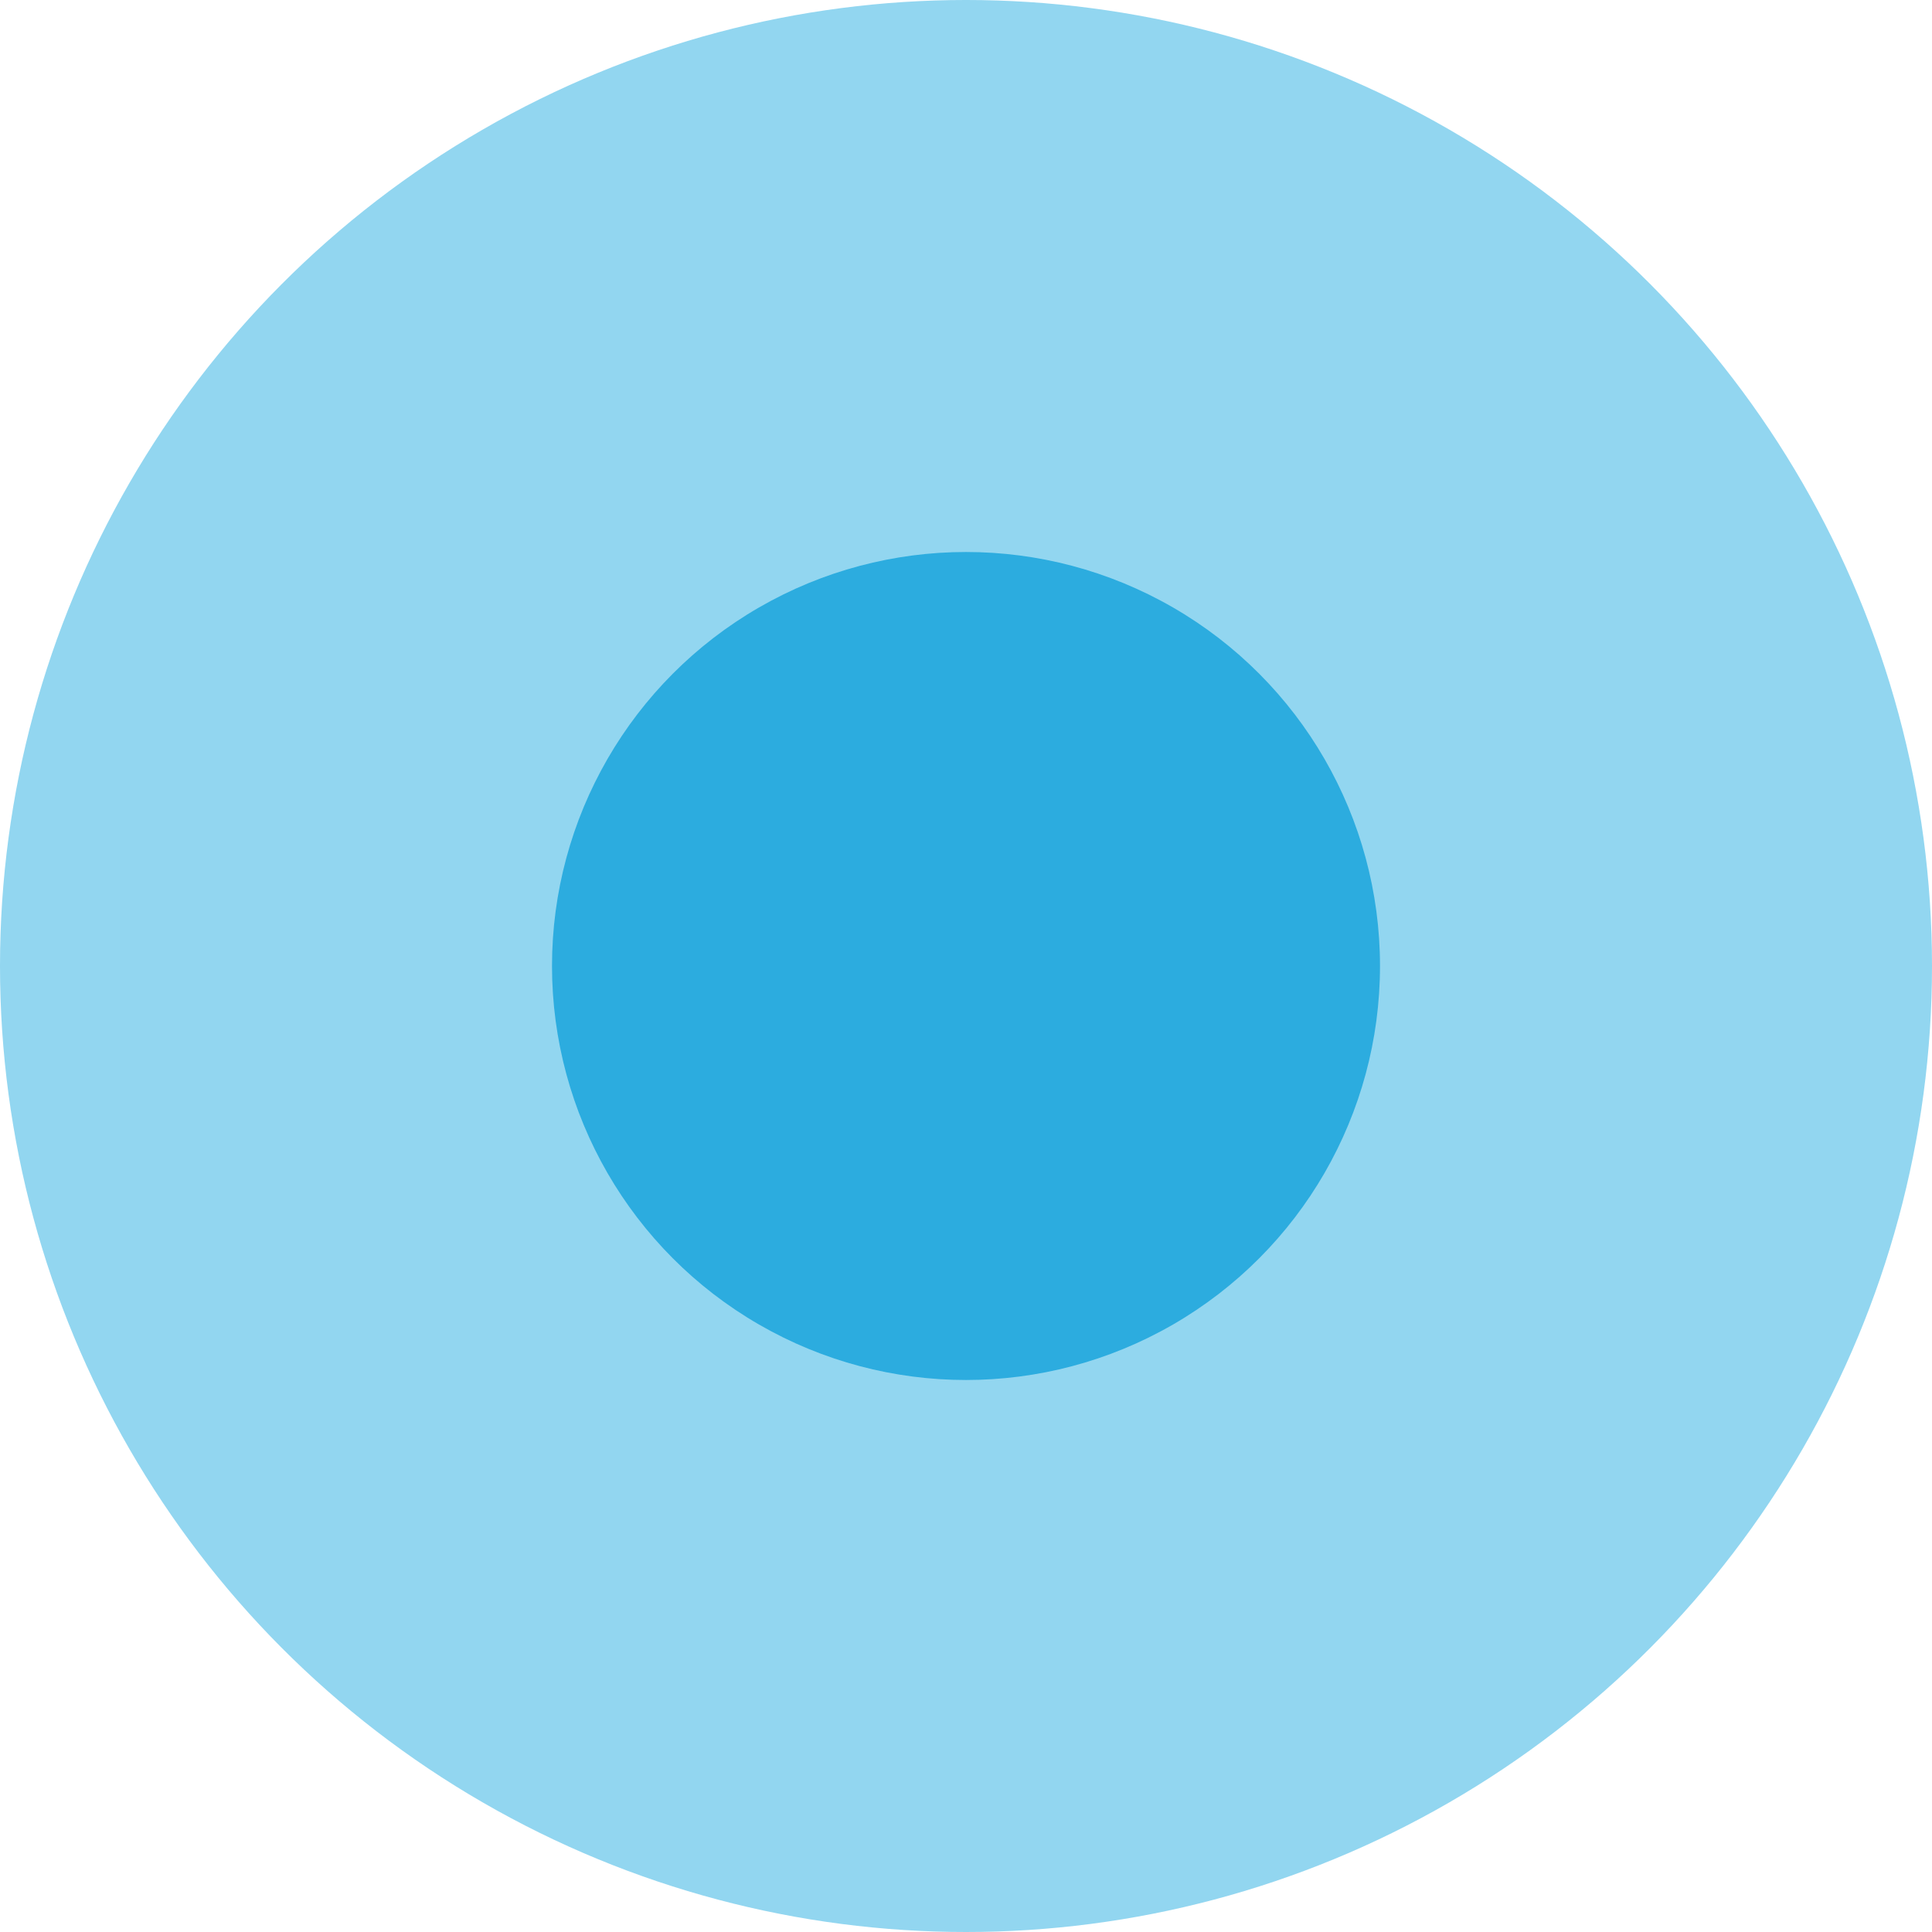 <?xml version="1.0" encoding="UTF-8"?> <svg xmlns="http://www.w3.org/2000/svg" id="Layer_1" data-name="Layer 1" viewBox="0 0 98 98"><defs><style>.cls-1{fill:#92d6f0;}.cls-2{fill:#2cacdf;}</style></defs><title>blue-dot-3</title><circle class="cls-1" cx="49" cy="49" r="49"></circle><circle class="cls-2" cx="49" cy="49" r="21"></circle></svg> 